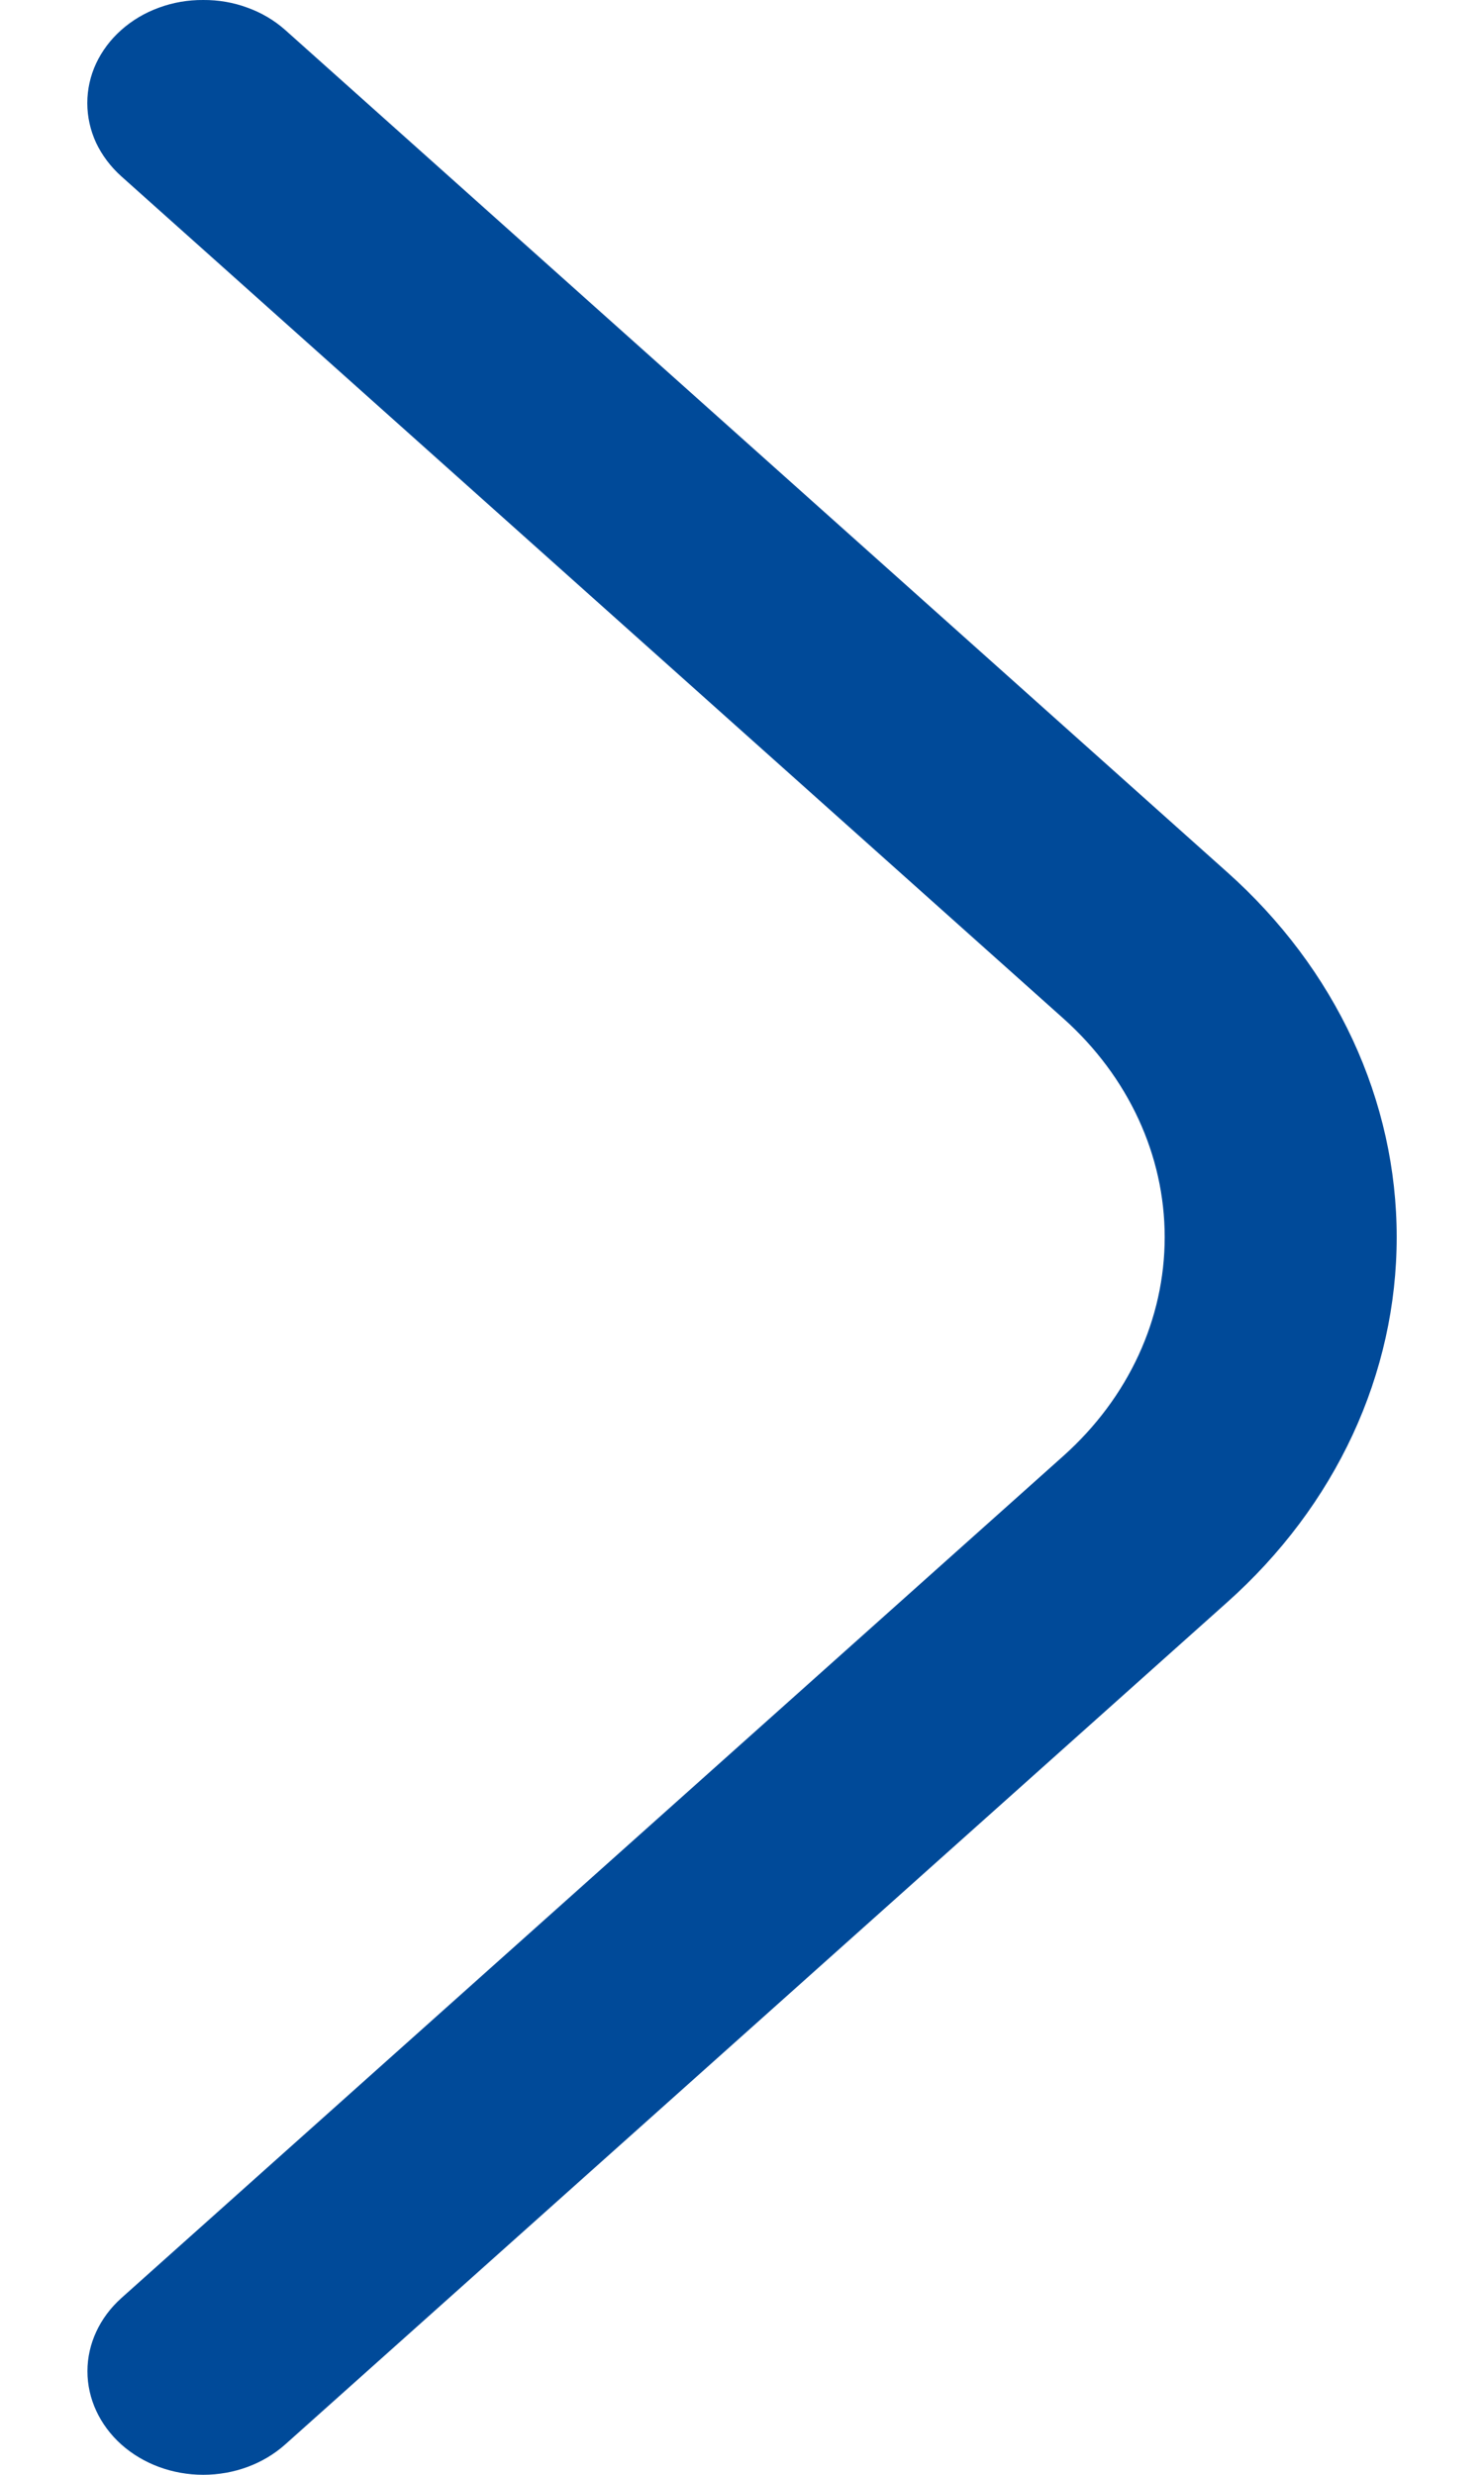 <svg width="12" height="20" viewBox="0 0 12 20" fill="none" xmlns="http://www.w3.org/2000/svg">
<path d="M1.643 1.52592e-05C1.521 -0.001 1.399 0.02 1.285 0.062C1.172 0.103 1.069 0.164 0.981 0.242C0.894 0.319 0.825 0.411 0.777 0.513C0.73 0.614 0.706 0.723 0.706 0.833C0.706 0.943 0.73 1.052 0.777 1.154C0.825 1.255 0.894 1.347 0.981 1.425L8.6 8.232C9.124 8.701 9.418 9.336 9.418 9.998C9.418 10.661 9.124 11.296 8.6 11.765L0.981 18.572C0.806 18.729 0.707 18.942 0.707 19.163C0.707 19.385 0.806 19.598 0.981 19.755C1.157 19.912 1.395 20 1.643 20C1.892 20 2.13 19.912 2.306 19.755L9.924 12.948C10.358 12.561 10.703 12.101 10.938 11.595C11.173 11.089 11.294 10.546 11.294 9.998C11.294 9.45 11.173 8.908 10.938 8.402C10.703 7.896 10.358 7.436 9.924 7.049L2.306 0.242C2.218 0.164 2.115 0.103 2.001 0.062C1.888 0.02 1.766 -0.001 1.643 1.52592e-05Z" fill="#004A99"/>
</svg>

